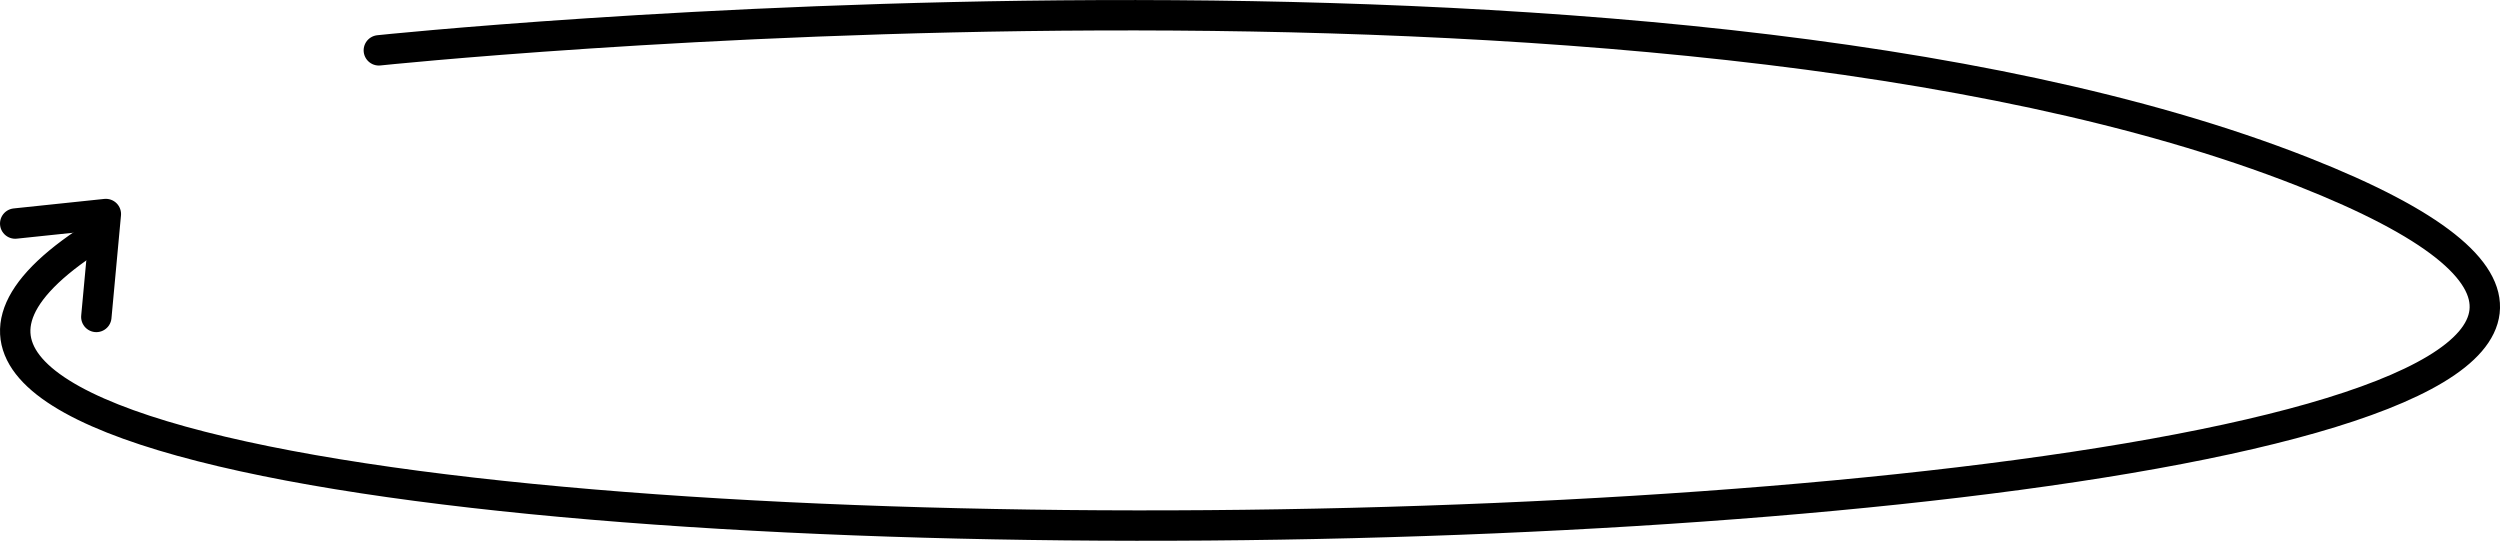 <?xml version="1.0" encoding="UTF-8"?>
<svg id="Layer_1" data-name="Layer 1" xmlns="http://www.w3.org/2000/svg" viewBox="0 0 246.81 53.39">
  <defs>
    <style>
      .cls-1 {
        stroke-linejoin: round;
      }

      .cls-1, .cls-2 {
        fill: none;
        stroke: #000;
        stroke-linecap: round;
        stroke-width: 3px;
      }
    </style>
  </defs>
  <path class="cls-2" d="M37.4,4.97s126.01-13.23,190,12C331.4,57.97-54.1,66.07,8.4,23.97"/>
  <polyline class="cls-1" points="1.5 22.07 10.45 21.13 9.51 31.29"/>
</svg>